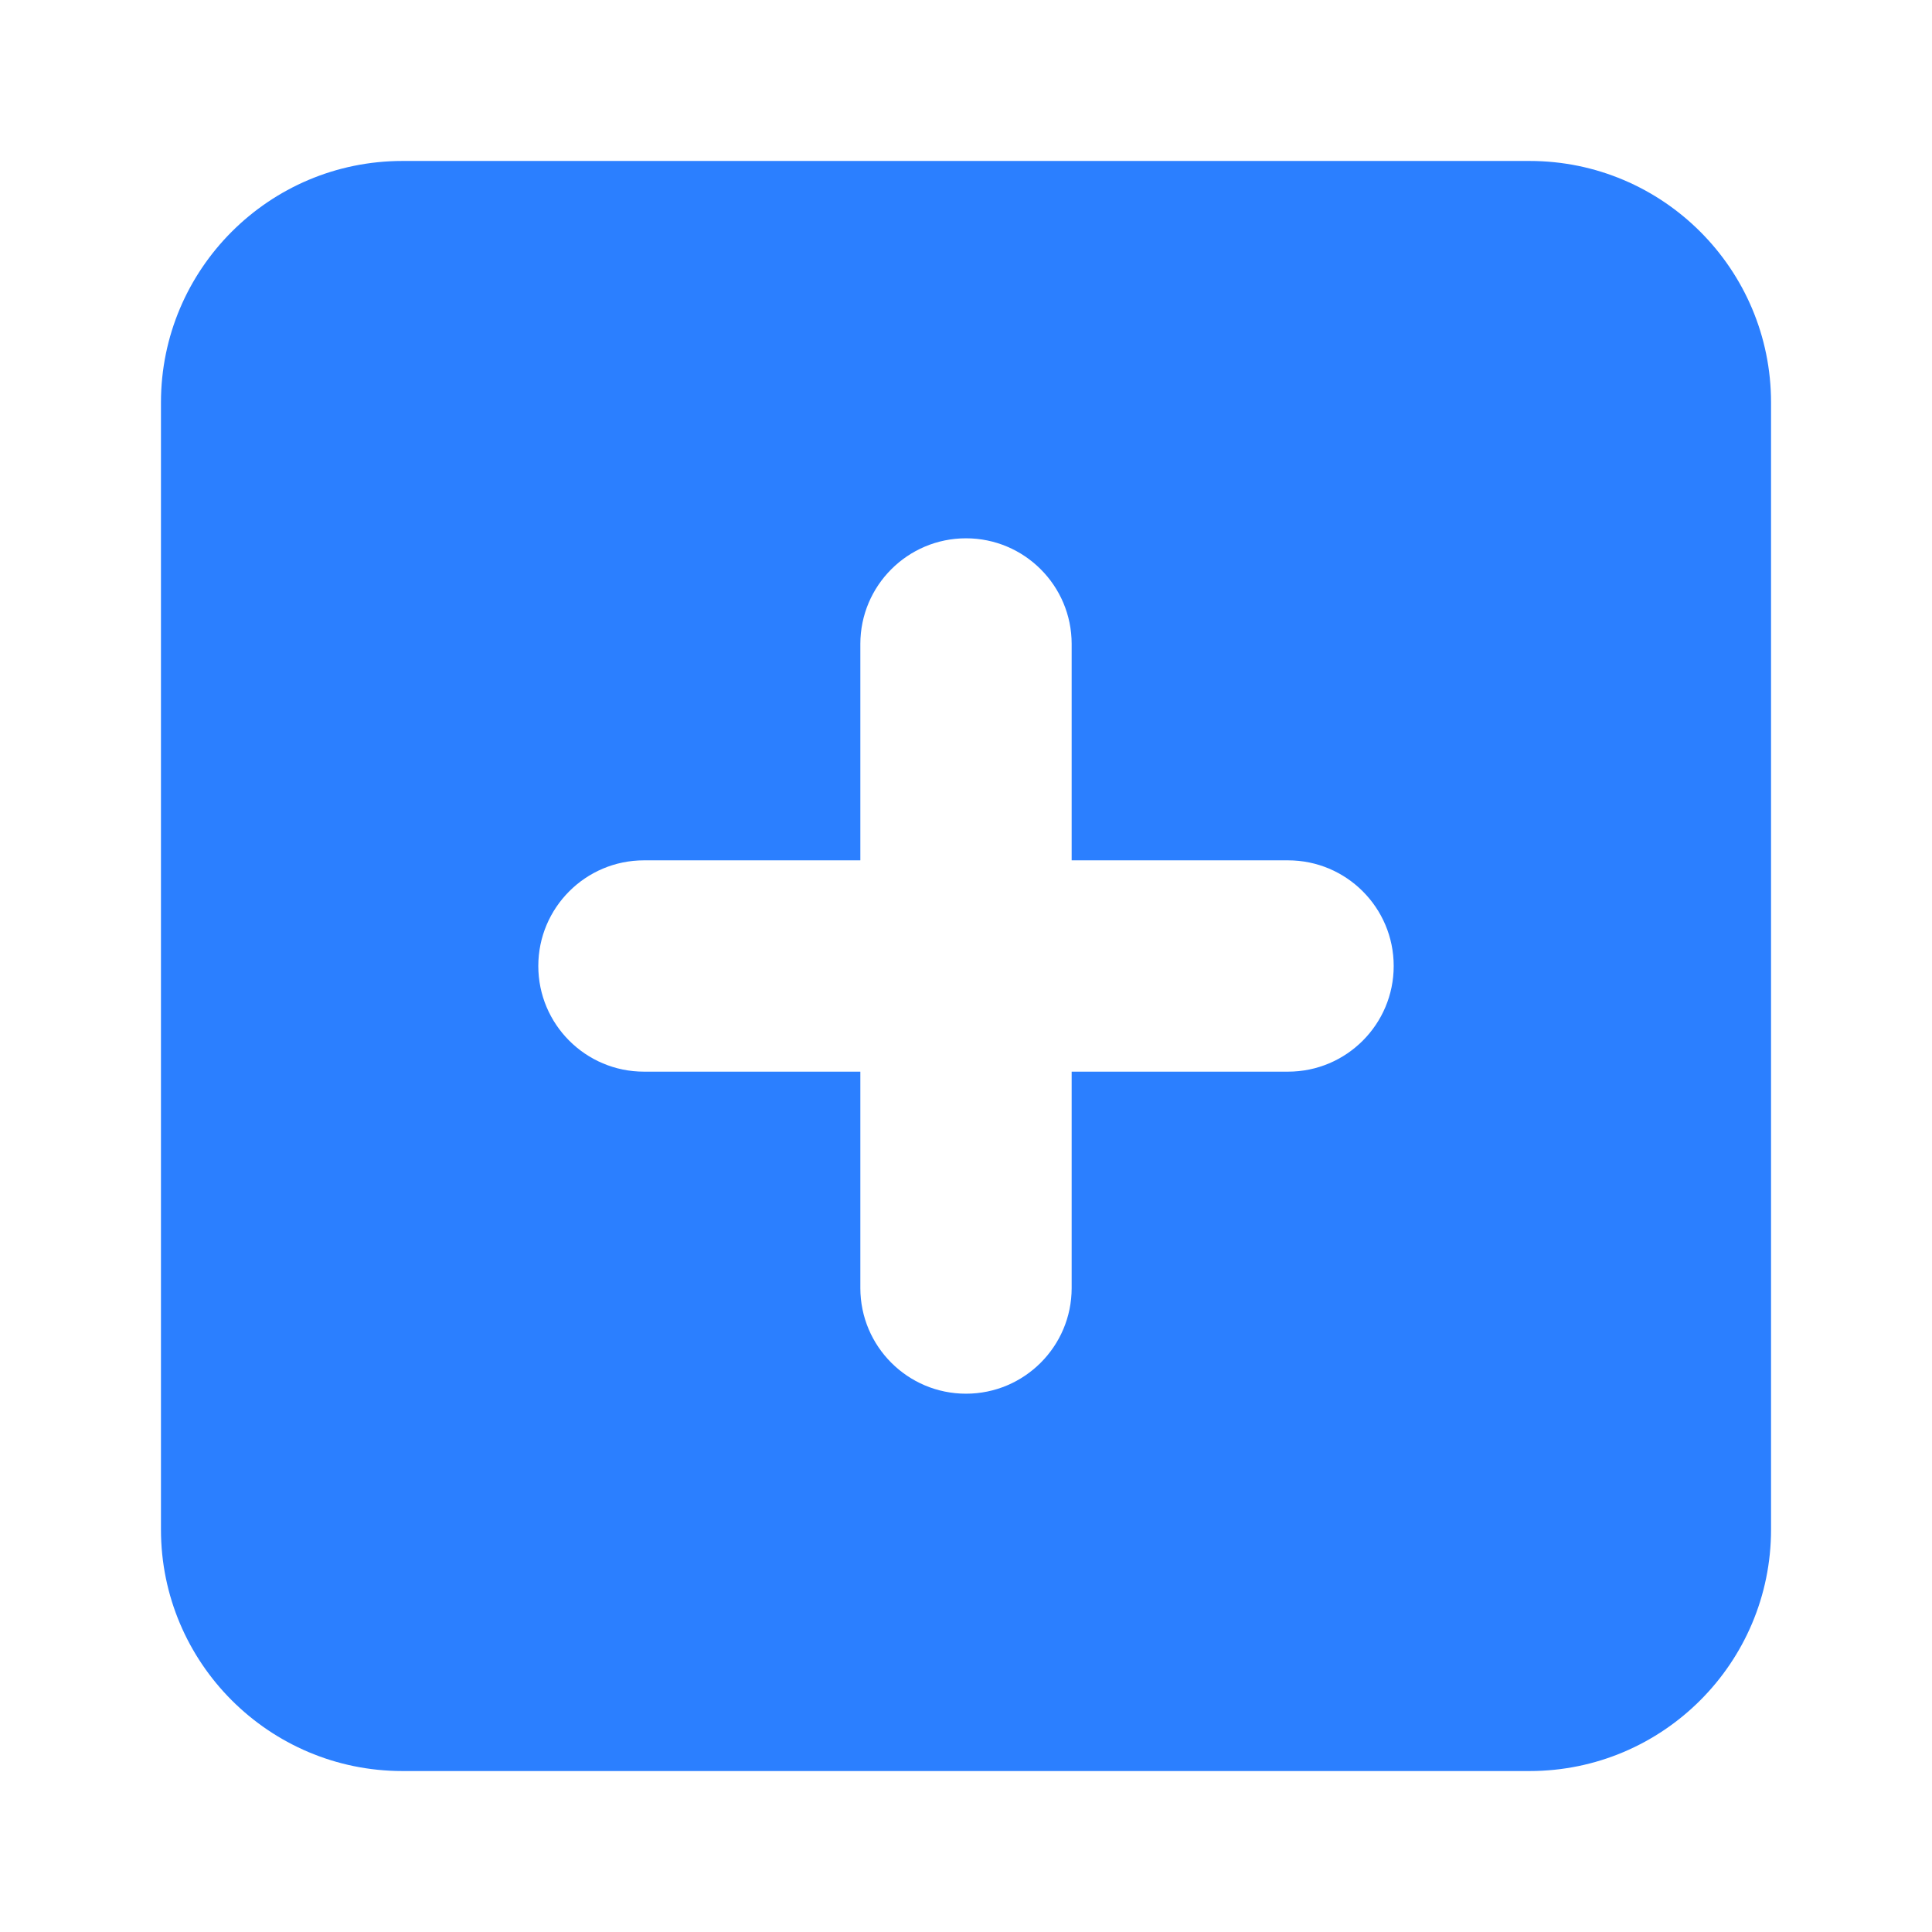 <svg width="16" height="16" viewBox="0 0 16 16" fill="none" xmlns="http://www.w3.org/2000/svg">
<g id="plus-square">
<path id="plus-square_2" fill-rule="evenodd" clip-rule="evenodd" d="M3.333 1.333C2.229 1.333 1.333 2.229 1.333 3.333V12.667C1.333 13.771 2.229 14.667 3.333 14.667H12.667C13.771 14.667 14.667 13.771 14.667 12.667V3.333C14.667 2.229 13.771 1.333 12.667 1.333H3.333ZM8.875 5.333C8.875 4.85 8.483 4.458 8 4.458C7.517 4.458 7.125 4.85 7.125 5.333V7.125H5.333C4.85 7.125 4.458 7.517 4.458 8C4.458 8.483 4.85 8.875 5.333 8.875H7.125V10.667C7.125 11.15 7.517 11.542 8 11.542C8.483 11.542 8.875 11.15 8.875 10.667V8.875H10.667C11.15 8.875 11.542 8.483 11.542 8C11.542 7.517 11.15 7.125 10.667 7.125H8.875V5.333Z" fill="#2B7FFF"/>
</g>
</svg>
